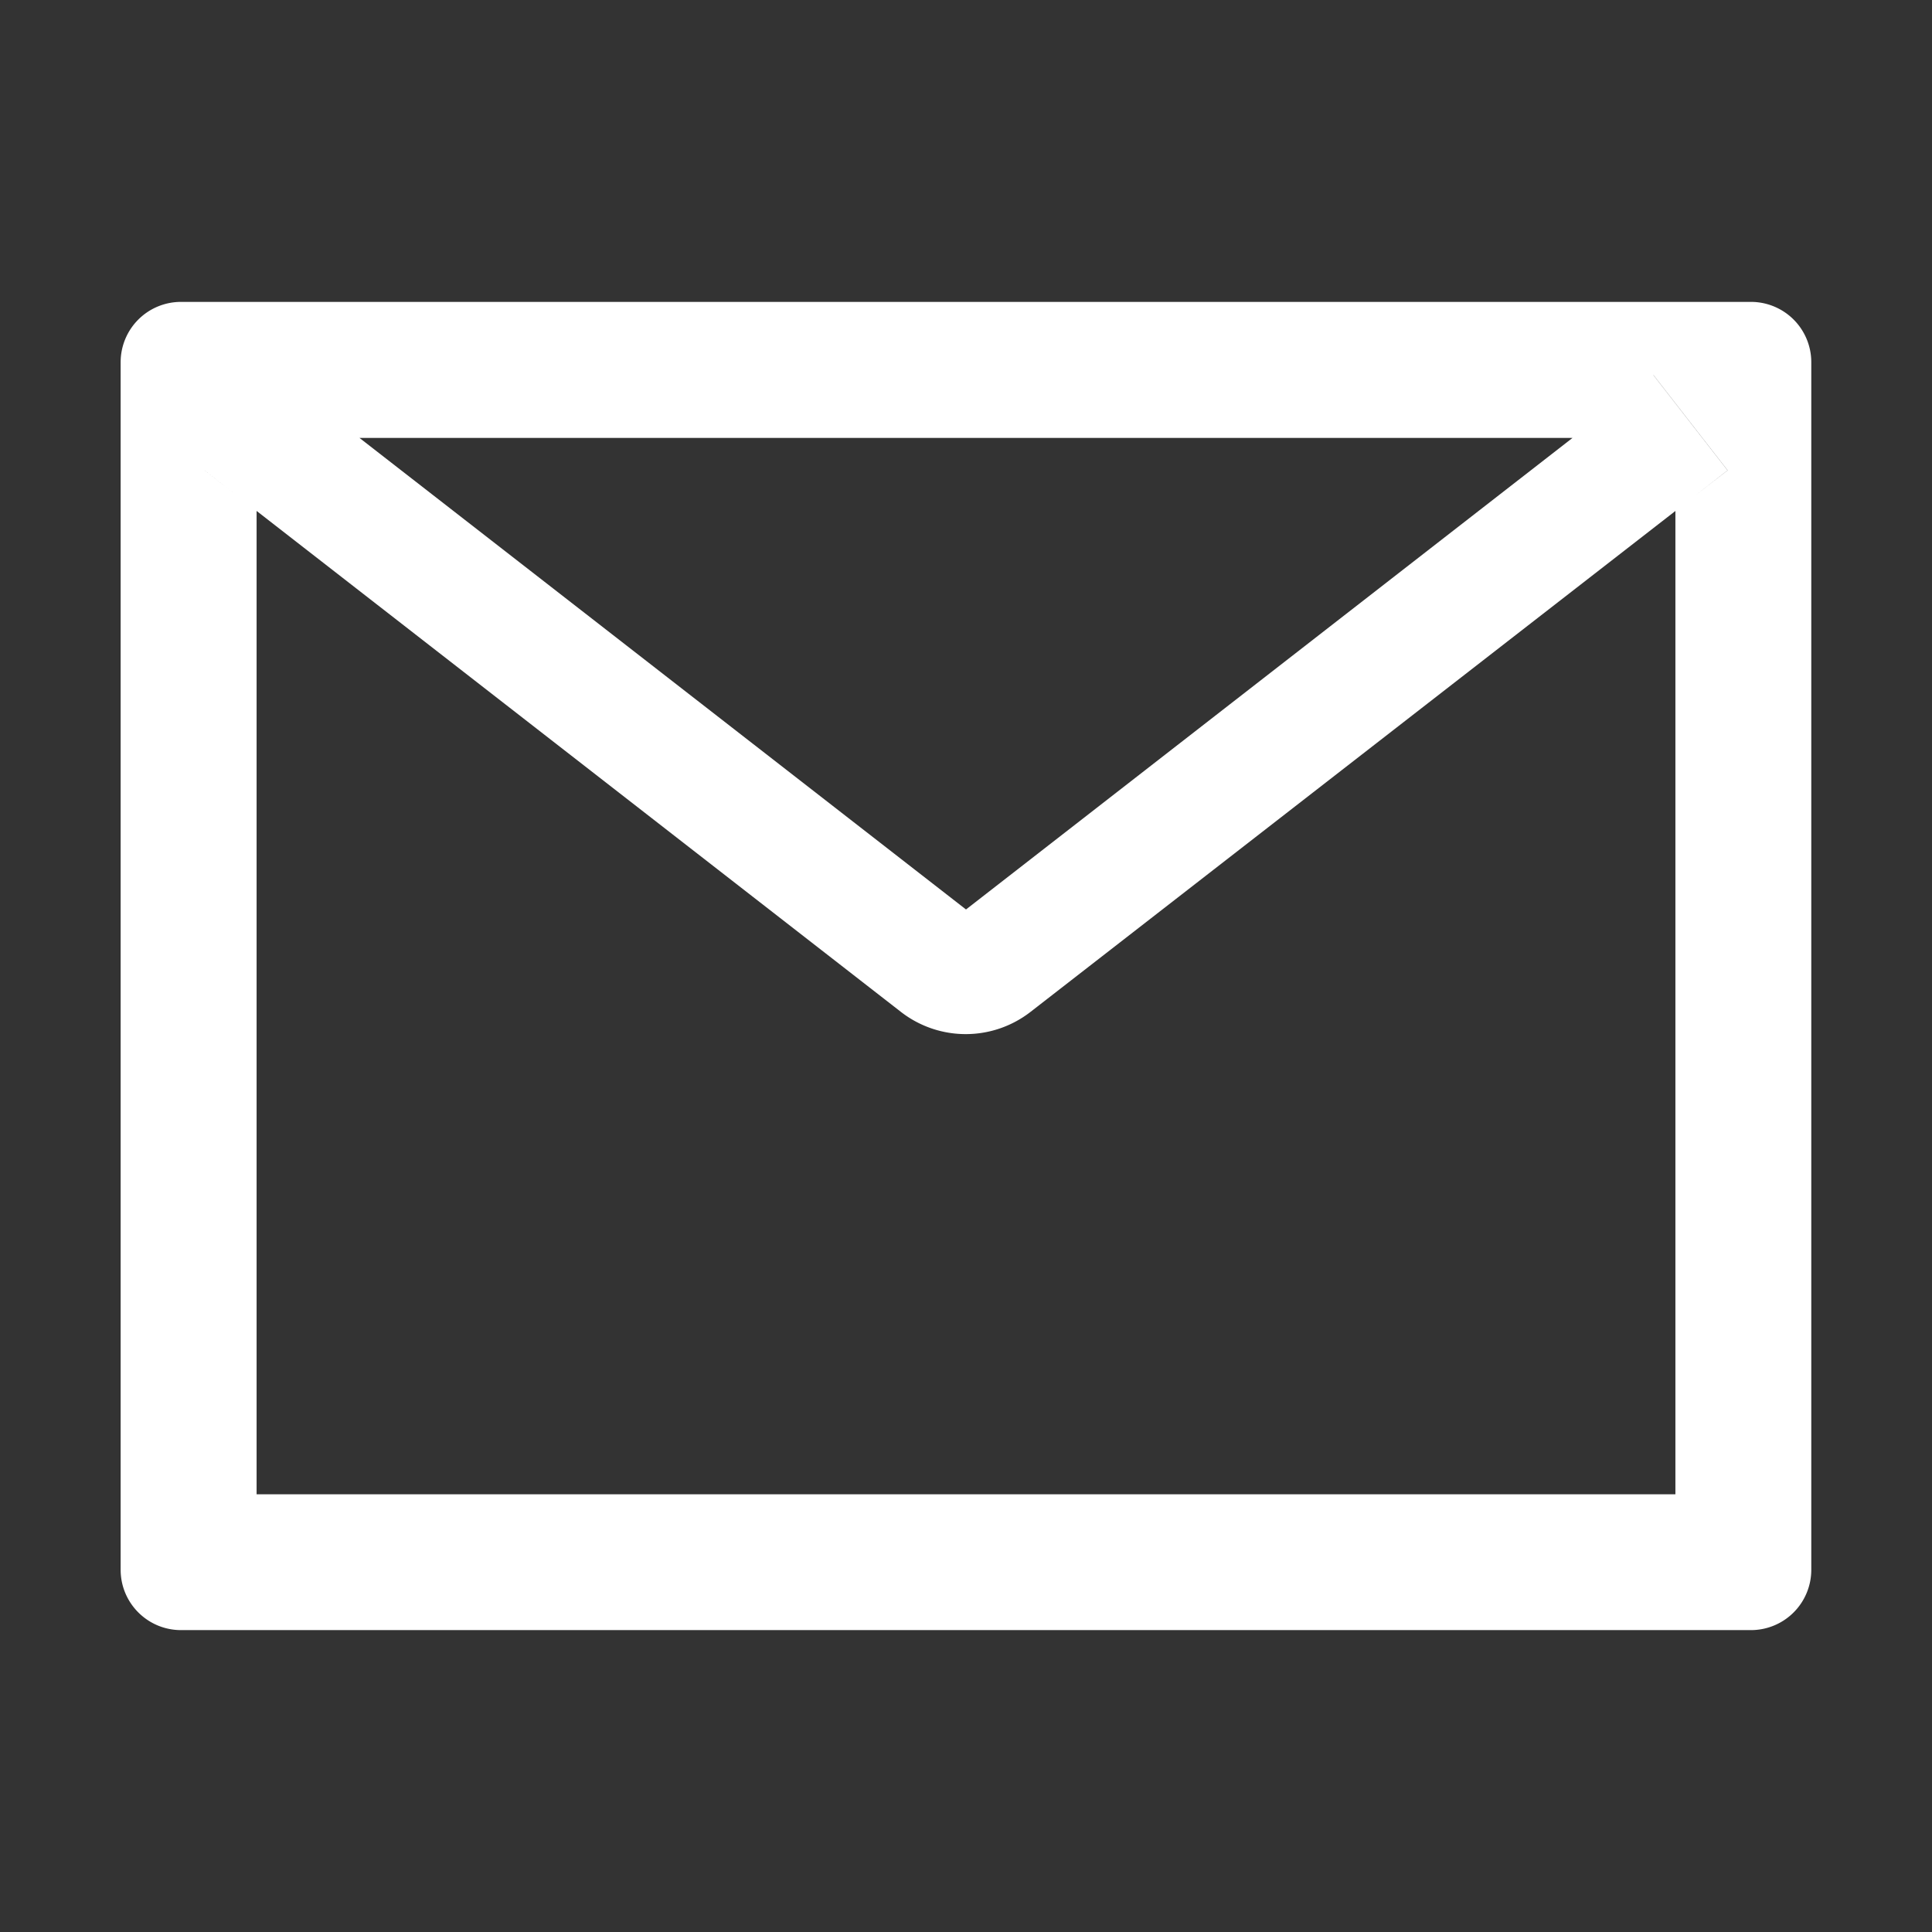 <svg width="27" height="27" fill="none" xmlns="http://www.w3.org/2000/svg"><rect width="100%" height="100%" fill="#333333" stroke="none"/><path d="M24.469 4.219H2.53a.843.843 0 00-.844.843v16.875c0 .467.378.844.844.844h21.94a.843.843 0 00.843-.843V5.063a.843.843 0 00-.843-.844zM23.414 7.14v13.743H3.586V7.14l-.728-.567 1.036-1.331 1.129.878H21.98l1.128-.878 1.036 1.331-.73.567zM21.98 6.117L13.5 12.71 5.02 6.117 3.892 5.24 2.856 6.571l.727.567 9.007 7.003a1.476 1.476 0 001.812 0l9.012-7 .728-.568-1.036-1.331-1.126.875z" fill="#fff"/></svg>